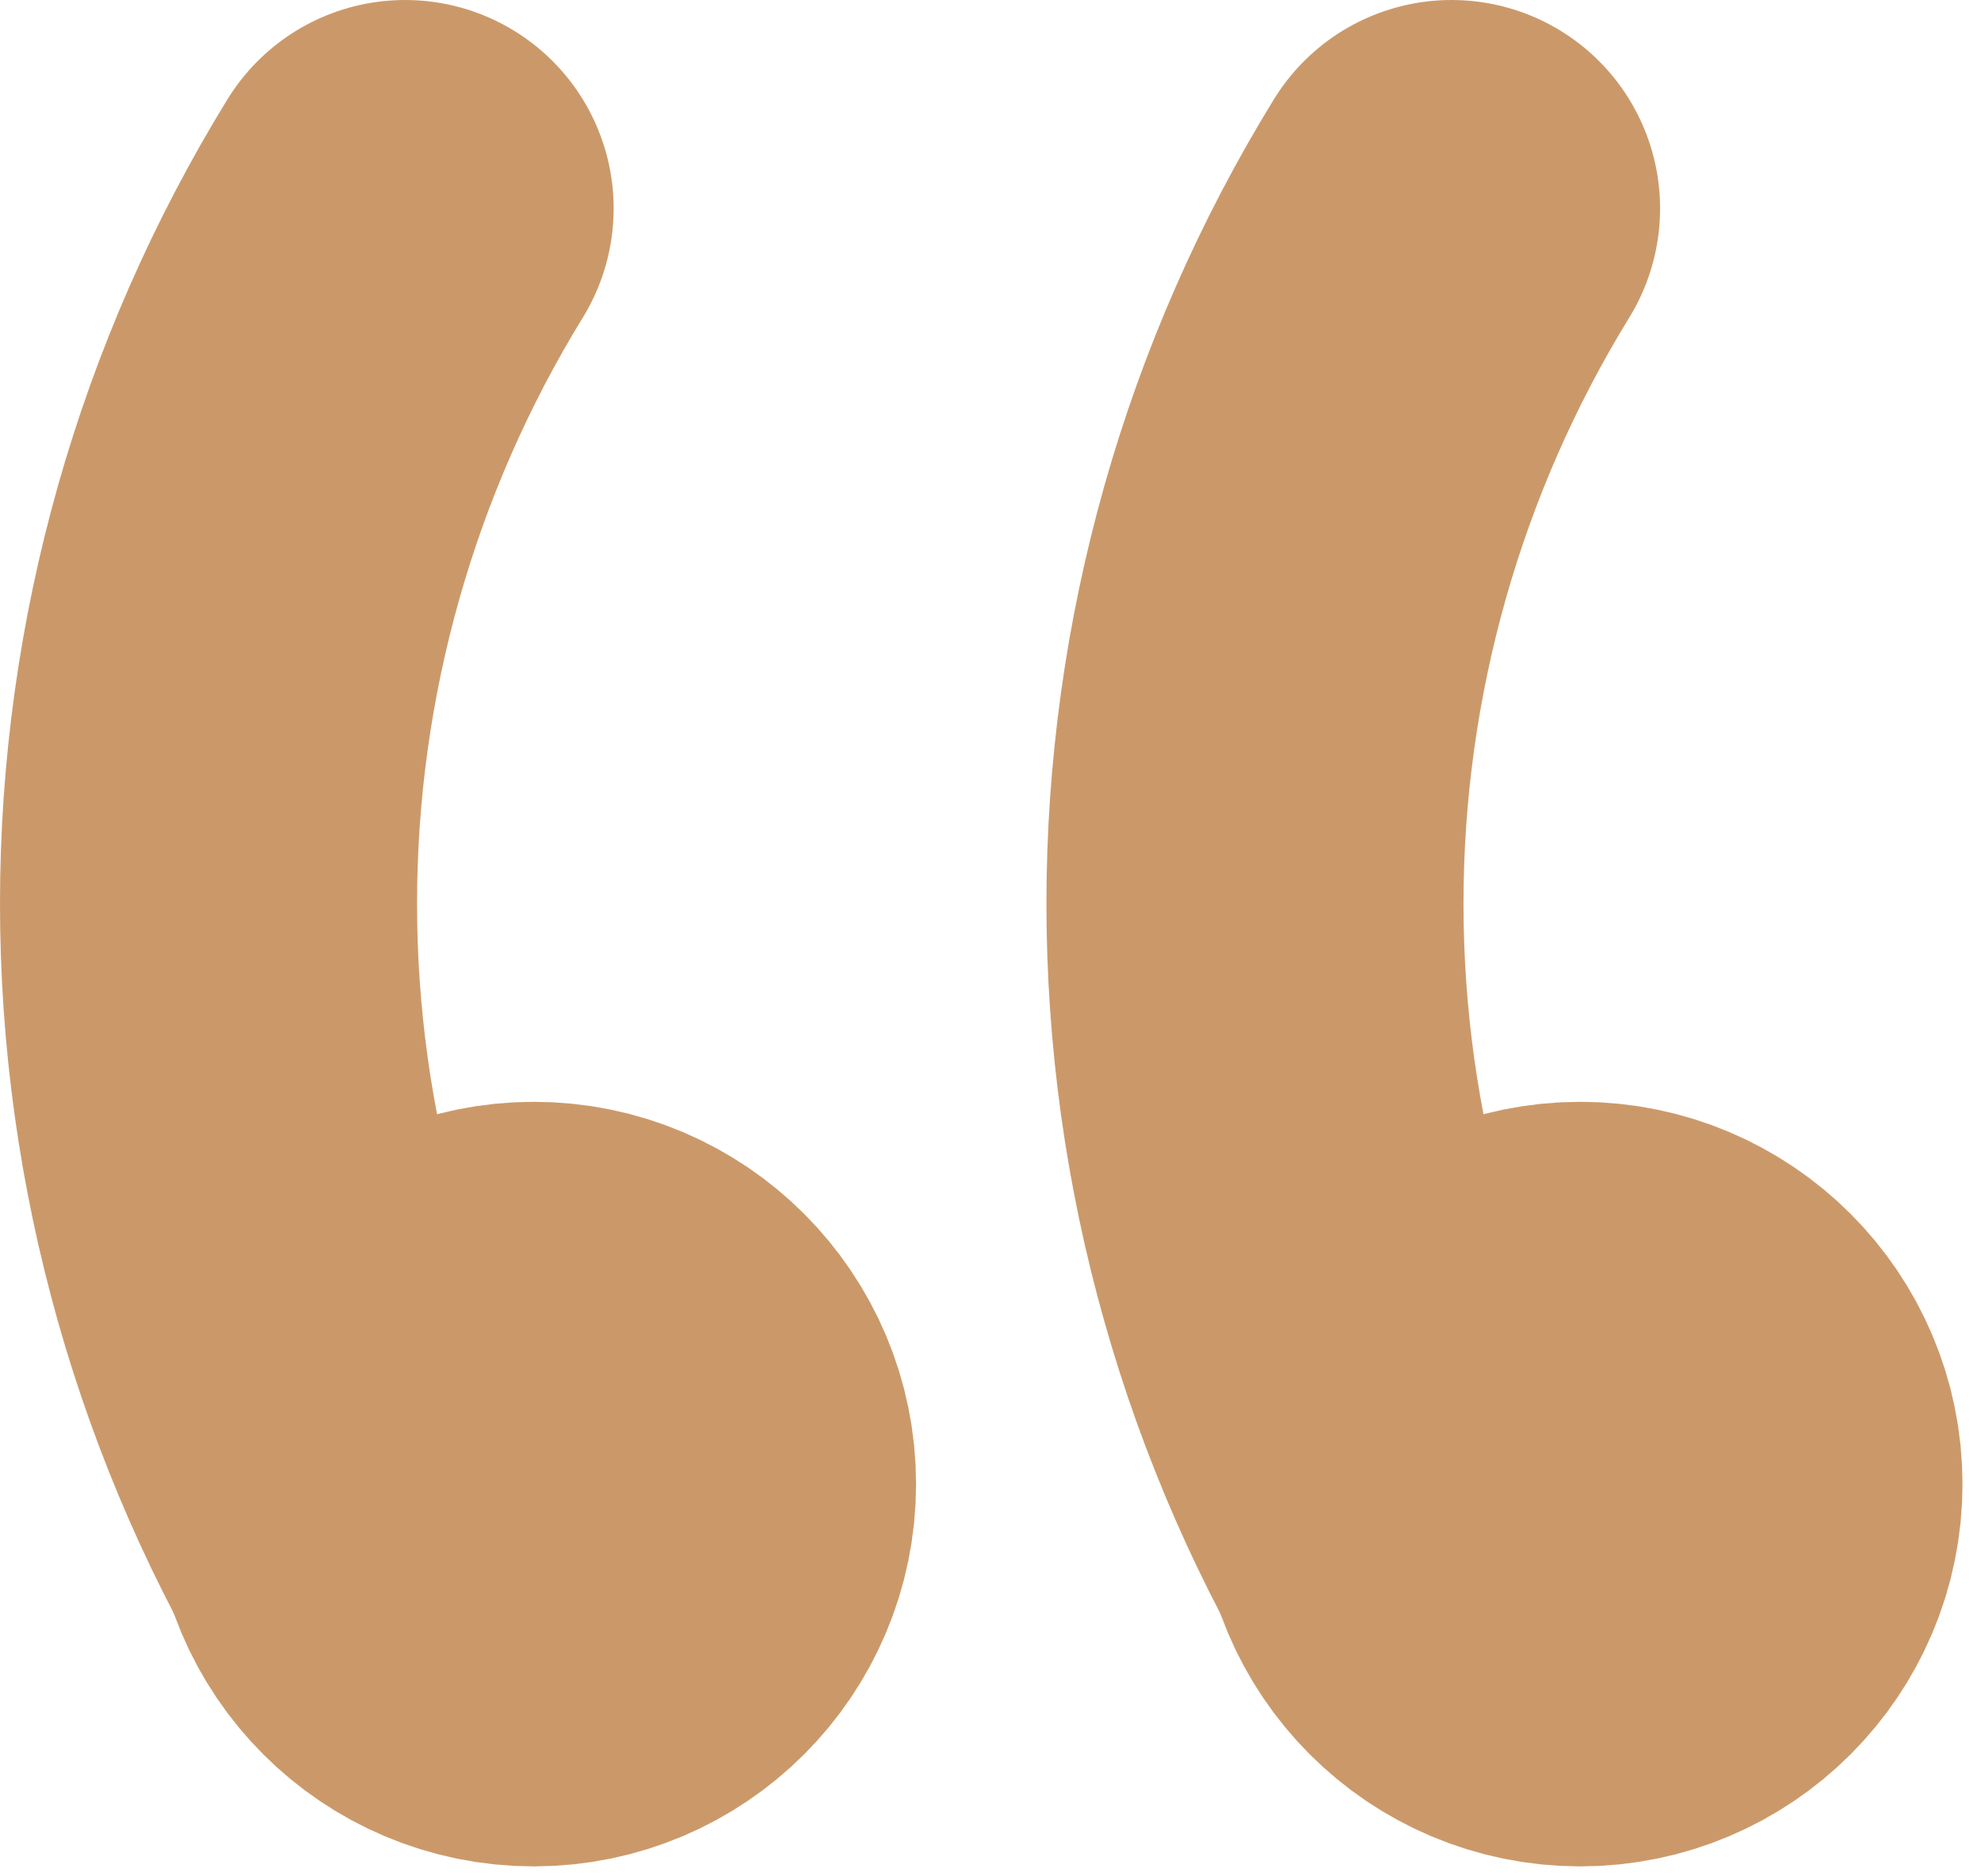 <svg width="38" height="36" viewBox="0 0 38 36" fill="none" xmlns="http://www.w3.org/2000/svg">
<path d="M27.844 30.675C25.378 26.663 24.073 22.047 24.073 17.338C24.073 12.629 25.378 8.012 27.844 4" stroke="#CB9969" stroke-width="8" stroke-linecap="round" stroke-linejoin="round"/>
<path d="M30.311 25.14C28.47 25.14 26.977 26.633 26.977 28.474C26.977 30.316 28.47 31.809 30.311 31.809C32.153 31.809 33.645 30.316 33.645 28.474C33.645 26.633 32.153 25.14 30.311 25.14Z" stroke="#CB9969" stroke-width="8" stroke-linecap="round" stroke-linejoin="round"/>
<path d="M7.771 30.675C5.306 26.663 4 22.047 4 17.338C4 12.629 5.306 8.012 7.771 4" stroke="#CB9969" stroke-width="8" stroke-linecap="round" stroke-linejoin="round"/>
<path d="M10.238 25.14C8.396 25.14 6.903 26.633 6.903 28.474C6.903 30.316 8.396 31.809 10.238 31.809C12.079 31.809 13.572 30.316 13.572 28.474C13.572 26.633 12.079 25.14 10.238 25.14Z" stroke="#CB9969" stroke-width="8" stroke-linecap="round" stroke-linejoin="round"/>
</svg>
